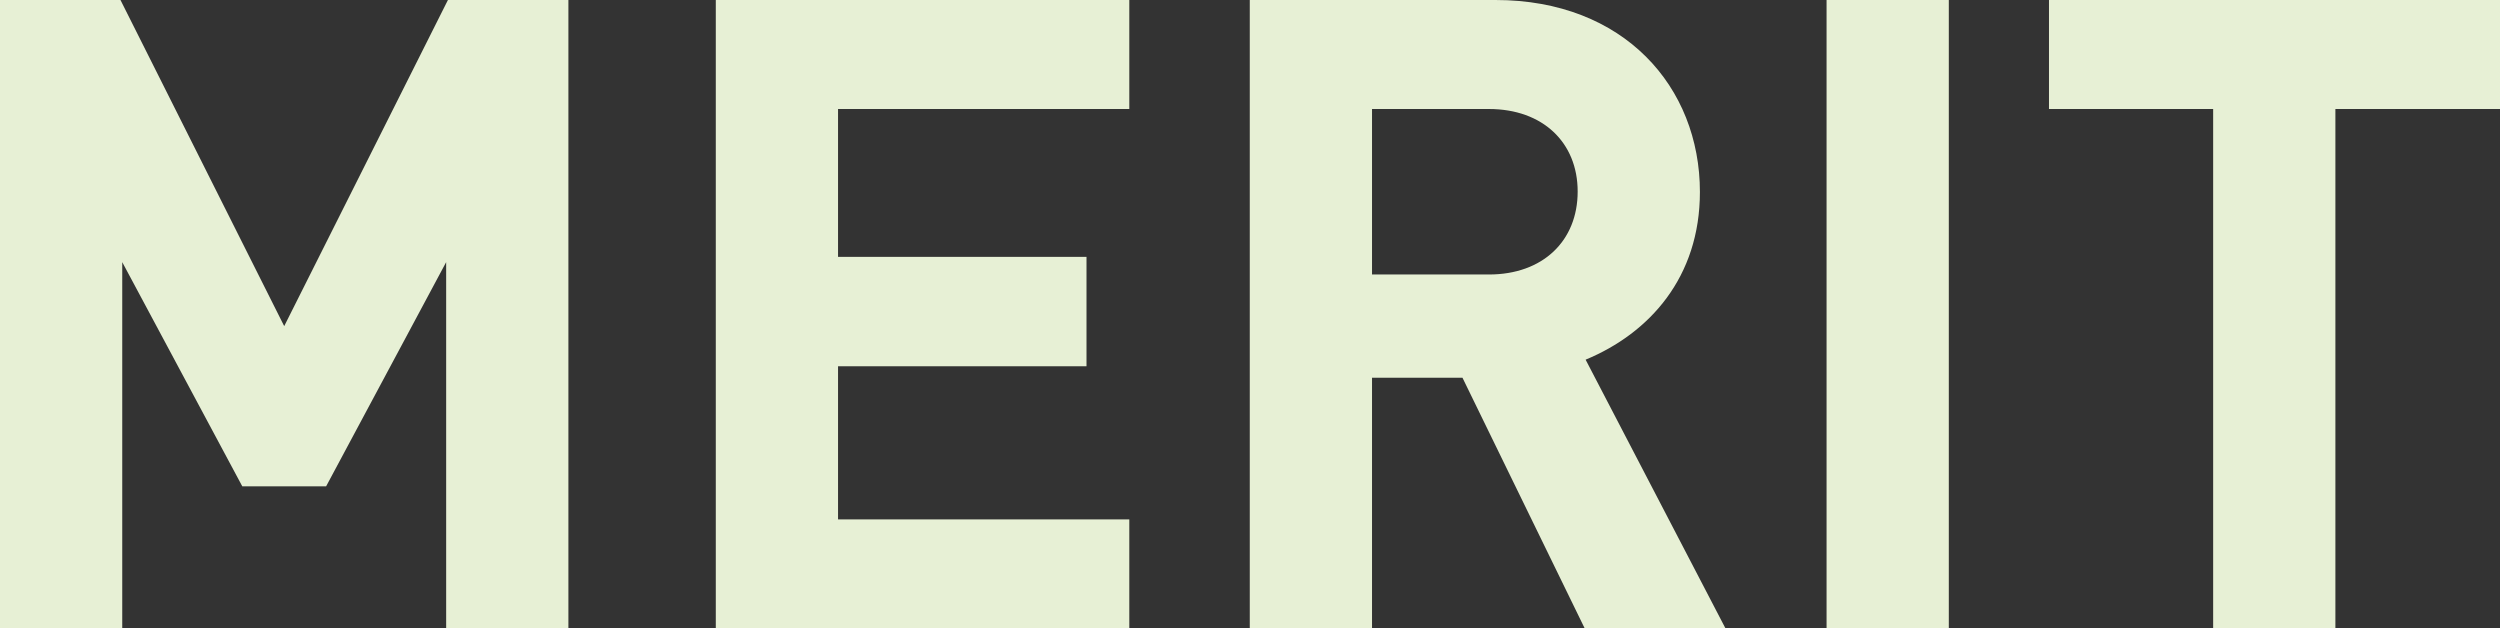 <svg xmlns="http://www.w3.org/2000/svg" width="453.2" height="113.92" viewBox="0 0 453.2 113.92">
  <rect x="0" y="0" width="453.2" height="113.92" fill="#333333" stroke="none"/>
  <path id="パス_6478" data-name="パス 6478" d="M-458,0h22.16V-66.4l21.76,40.64h15.2l21.76-40.64V0h22.16V-113.92H-376.8L-406.48-54.8l-29.68-59.12H-458Zm129.76,0h74.96V-19.76h-52.8V-47.52h45.04V-67.36h-45.04v-26.8h52.8v-19.76h-74.96Zm96.8,0h22.16V-45.44h16.4L-170.72,0h25.52l-25.36-48.72c11.6-4.8,20.72-14.96,20.72-30.4,0-19.04-13.76-34.8-37.04-34.8h-44.56Zm22.16-64.16v-30h21.2c9.76,0,16.08,6.08,16.08,14.96,0,8.96-6.32,15.04-16.08,15.04ZM-126.88,0h22.16V-113.92h-22.16ZM-56.8,0h22.16V-94.16H-4.8v-19.76H-86.56v19.76H-56.8Z" transform="translate(458 113.92)" fill="#e7f0d5"/>
</svg>
